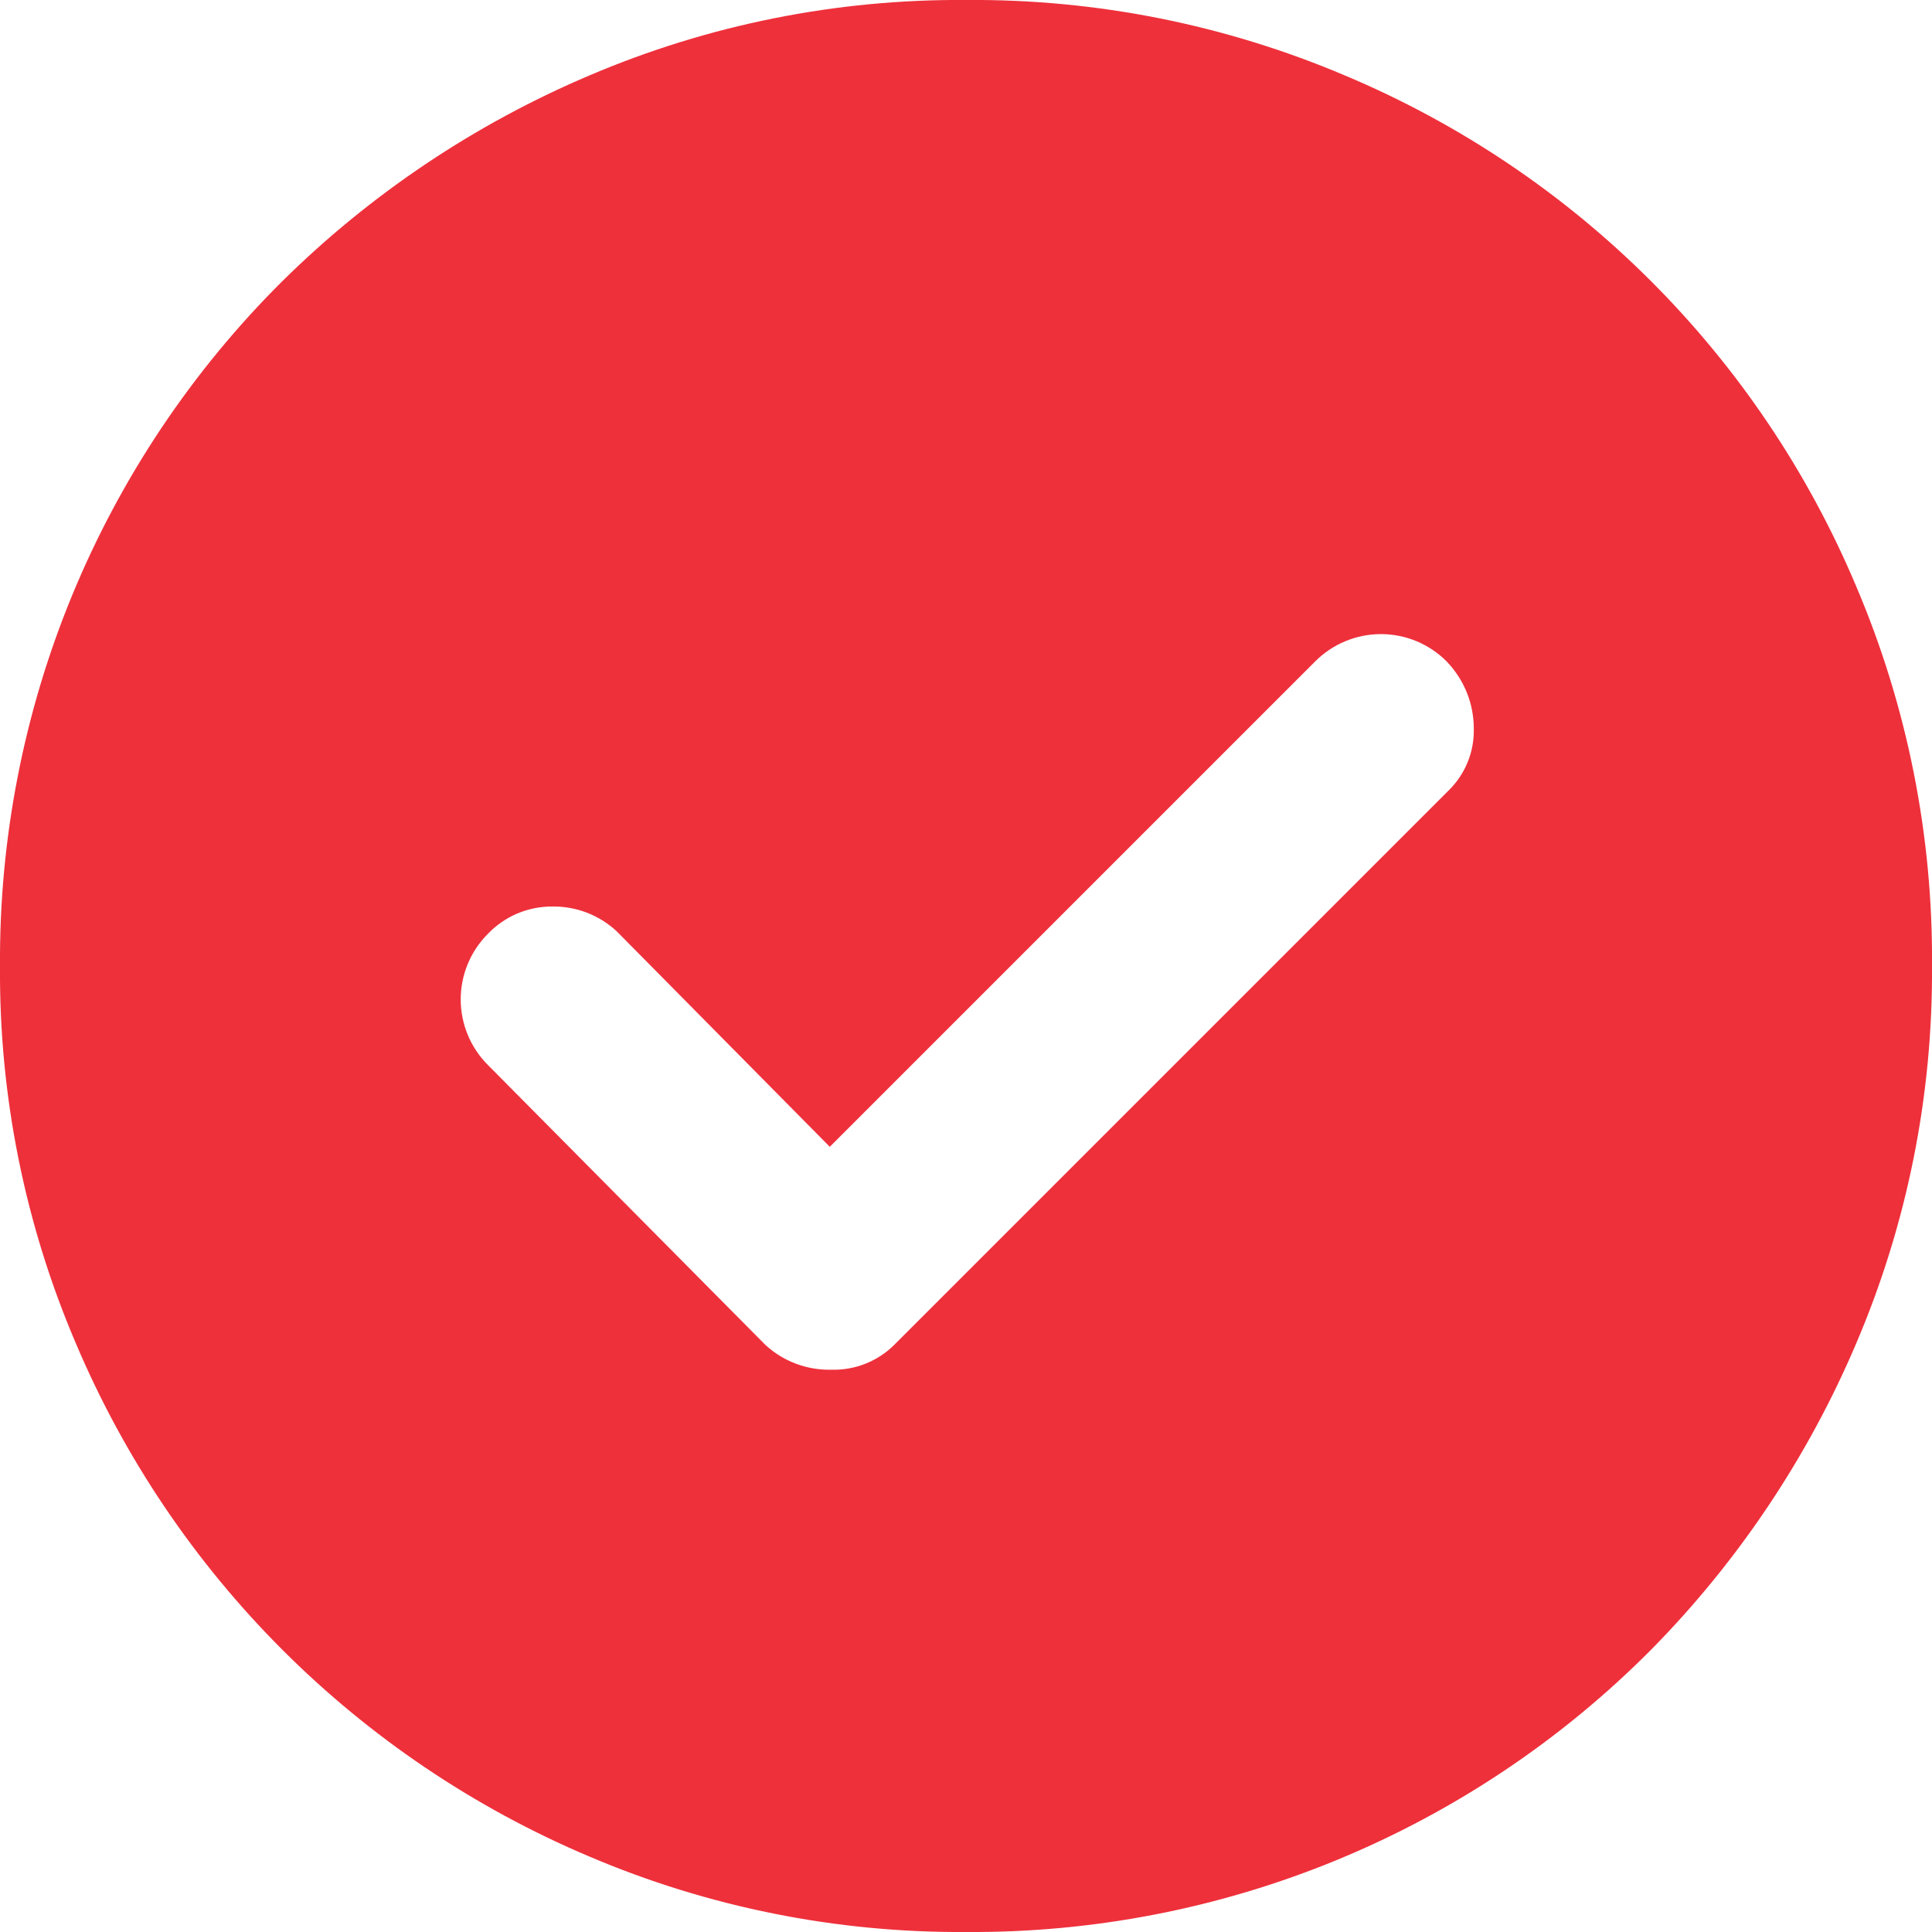 <svg width="24" height="24" viewBox="0 0 24 24" fill="none" xmlns="http://www.w3.org/2000/svg">
<g id="check_circle_FILL1_wght400_GRAD-25_opsz24 1" clip-path="url(#clip0_153_126)">
<path id="check_circle_FILL1_wght400_GRAD-25_opsz24" d="M10.308 14.246L7.661 11.569C7.444 11.367 7.158 11.257 6.861 11.261C6.712 11.26 6.564 11.29 6.426 11.348C6.289 11.406 6.165 11.492 6.061 11.6C5.954 11.707 5.869 11.834 5.811 11.974C5.753 12.114 5.723 12.264 5.723 12.415C5.723 12.567 5.753 12.716 5.811 12.856C5.869 12.996 5.954 13.123 6.061 13.23L9.508 16.707C9.729 16.911 10.021 17.021 10.322 17.015C10.467 17.02 10.612 16.995 10.747 16.942C10.882 16.889 11.005 16.809 11.108 16.707L18 9.815C18.101 9.715 18.181 9.595 18.234 9.462C18.287 9.33 18.312 9.188 18.308 9.046C18.307 8.735 18.185 8.438 17.969 8.215C17.863 8.108 17.735 8.023 17.596 7.965C17.456 7.907 17.306 7.877 17.154 7.877C17.003 7.877 16.853 7.907 16.713 7.965C16.573 8.023 16.446 8.108 16.339 8.215L10.308 14.246ZM12 24C10.392 24.011 8.799 23.692 7.32 23.062C4.444 21.846 2.155 19.556 0.939 16.68C0.308 15.201 -0.012 13.608 -0 12C-0.01 10.42 0.295 8.854 0.897 7.393C1.5 5.932 2.387 4.606 3.508 3.492C4.606 2.408 5.899 1.541 7.32 0.938C8.799 0.307 10.392 -0.012 12 -9.63883e-05C13.617 -0.013 15.219 0.306 16.708 0.938C19.576 2.143 21.857 4.424 23.062 7.292C23.694 8.78 24.013 10.383 24 12C24.011 13.608 23.692 15.201 23.062 16.68C22.459 18.101 21.593 19.396 20.509 20.495C19.395 21.616 18.069 22.503 16.608 23.105C15.146 23.707 13.58 24.011 12 24Z" fill="#EE303B"/>
</g>
<defs>
<clipPath id="clip0_153_126">
<rect width="24" height="24" fill="white"/>
</clipPath>
</defs>
</svg>
